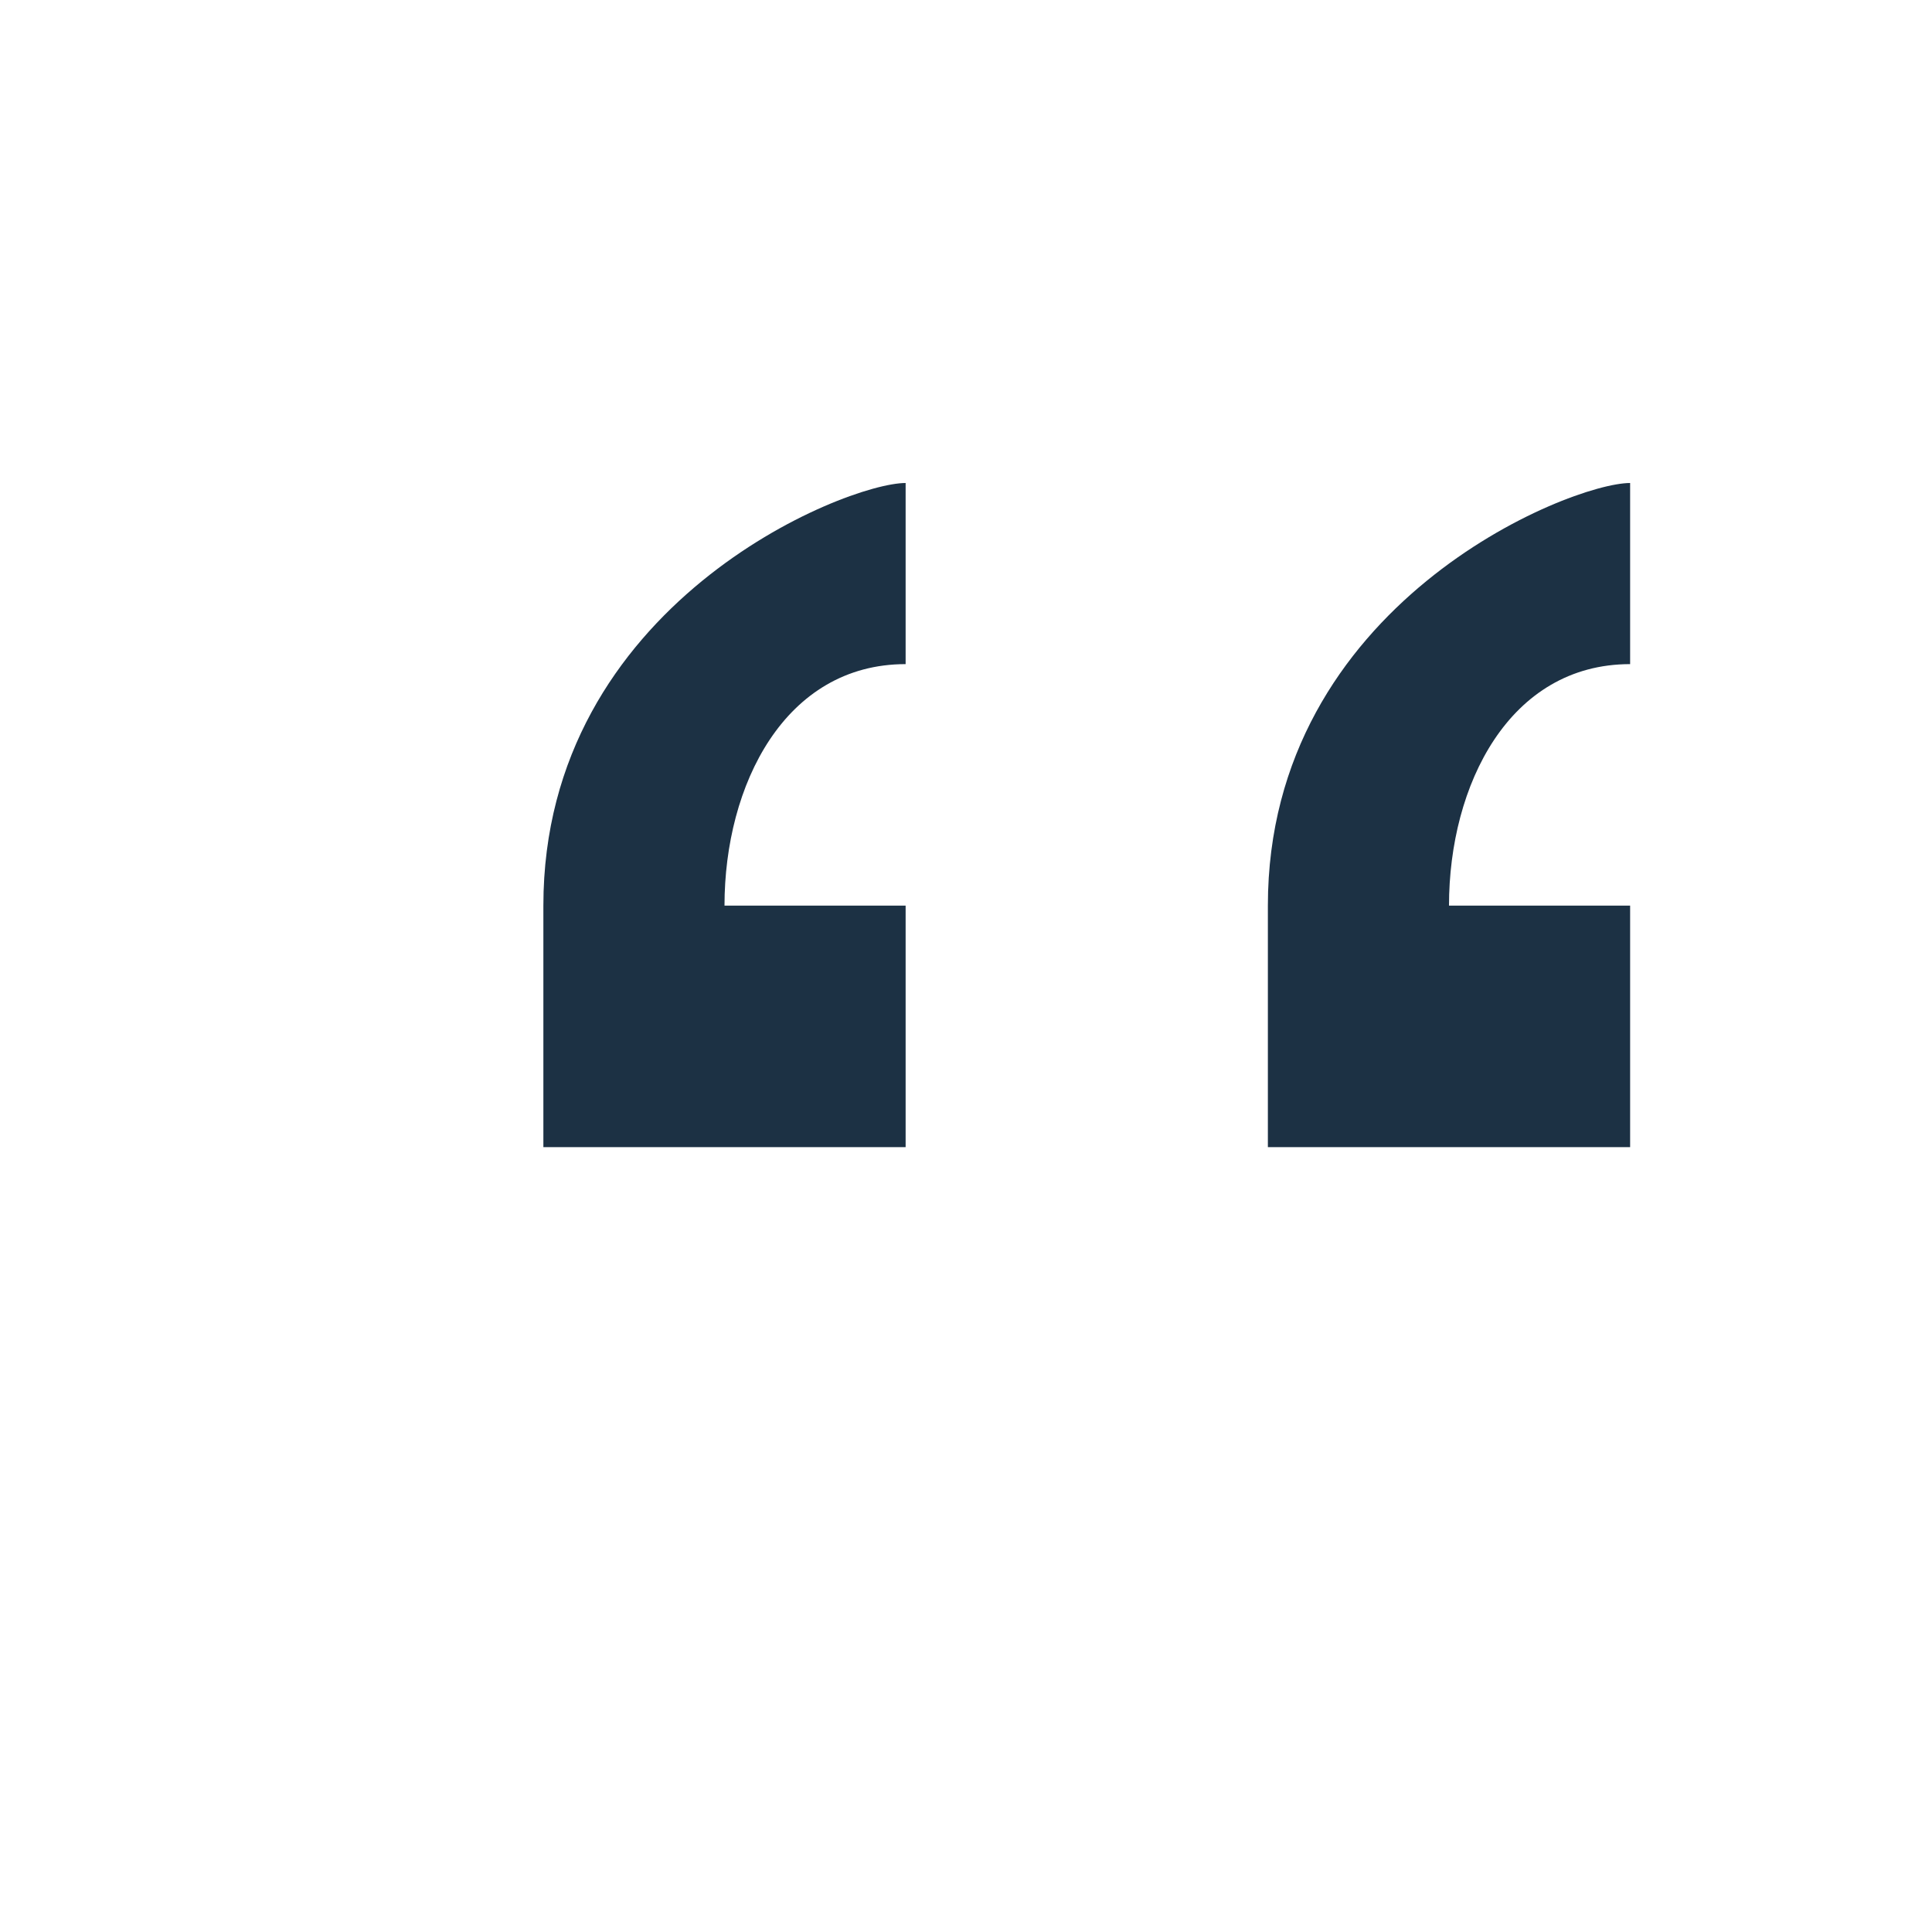 <?xml version="1.0" encoding="UTF-8"?>
<svg xmlns="http://www.w3.org/2000/svg" width="32" height="32" viewBox="0 0 32 32"><path d="M9 15c0-5 5-7 6-7v3c-2 0-3 2-3 4h3v4H9v-4zm12 0c0-5 5-7 6-7v3c-2 0-3 2-3 4h3v4h-6v-4z" fill="#1C3144"/></svg>